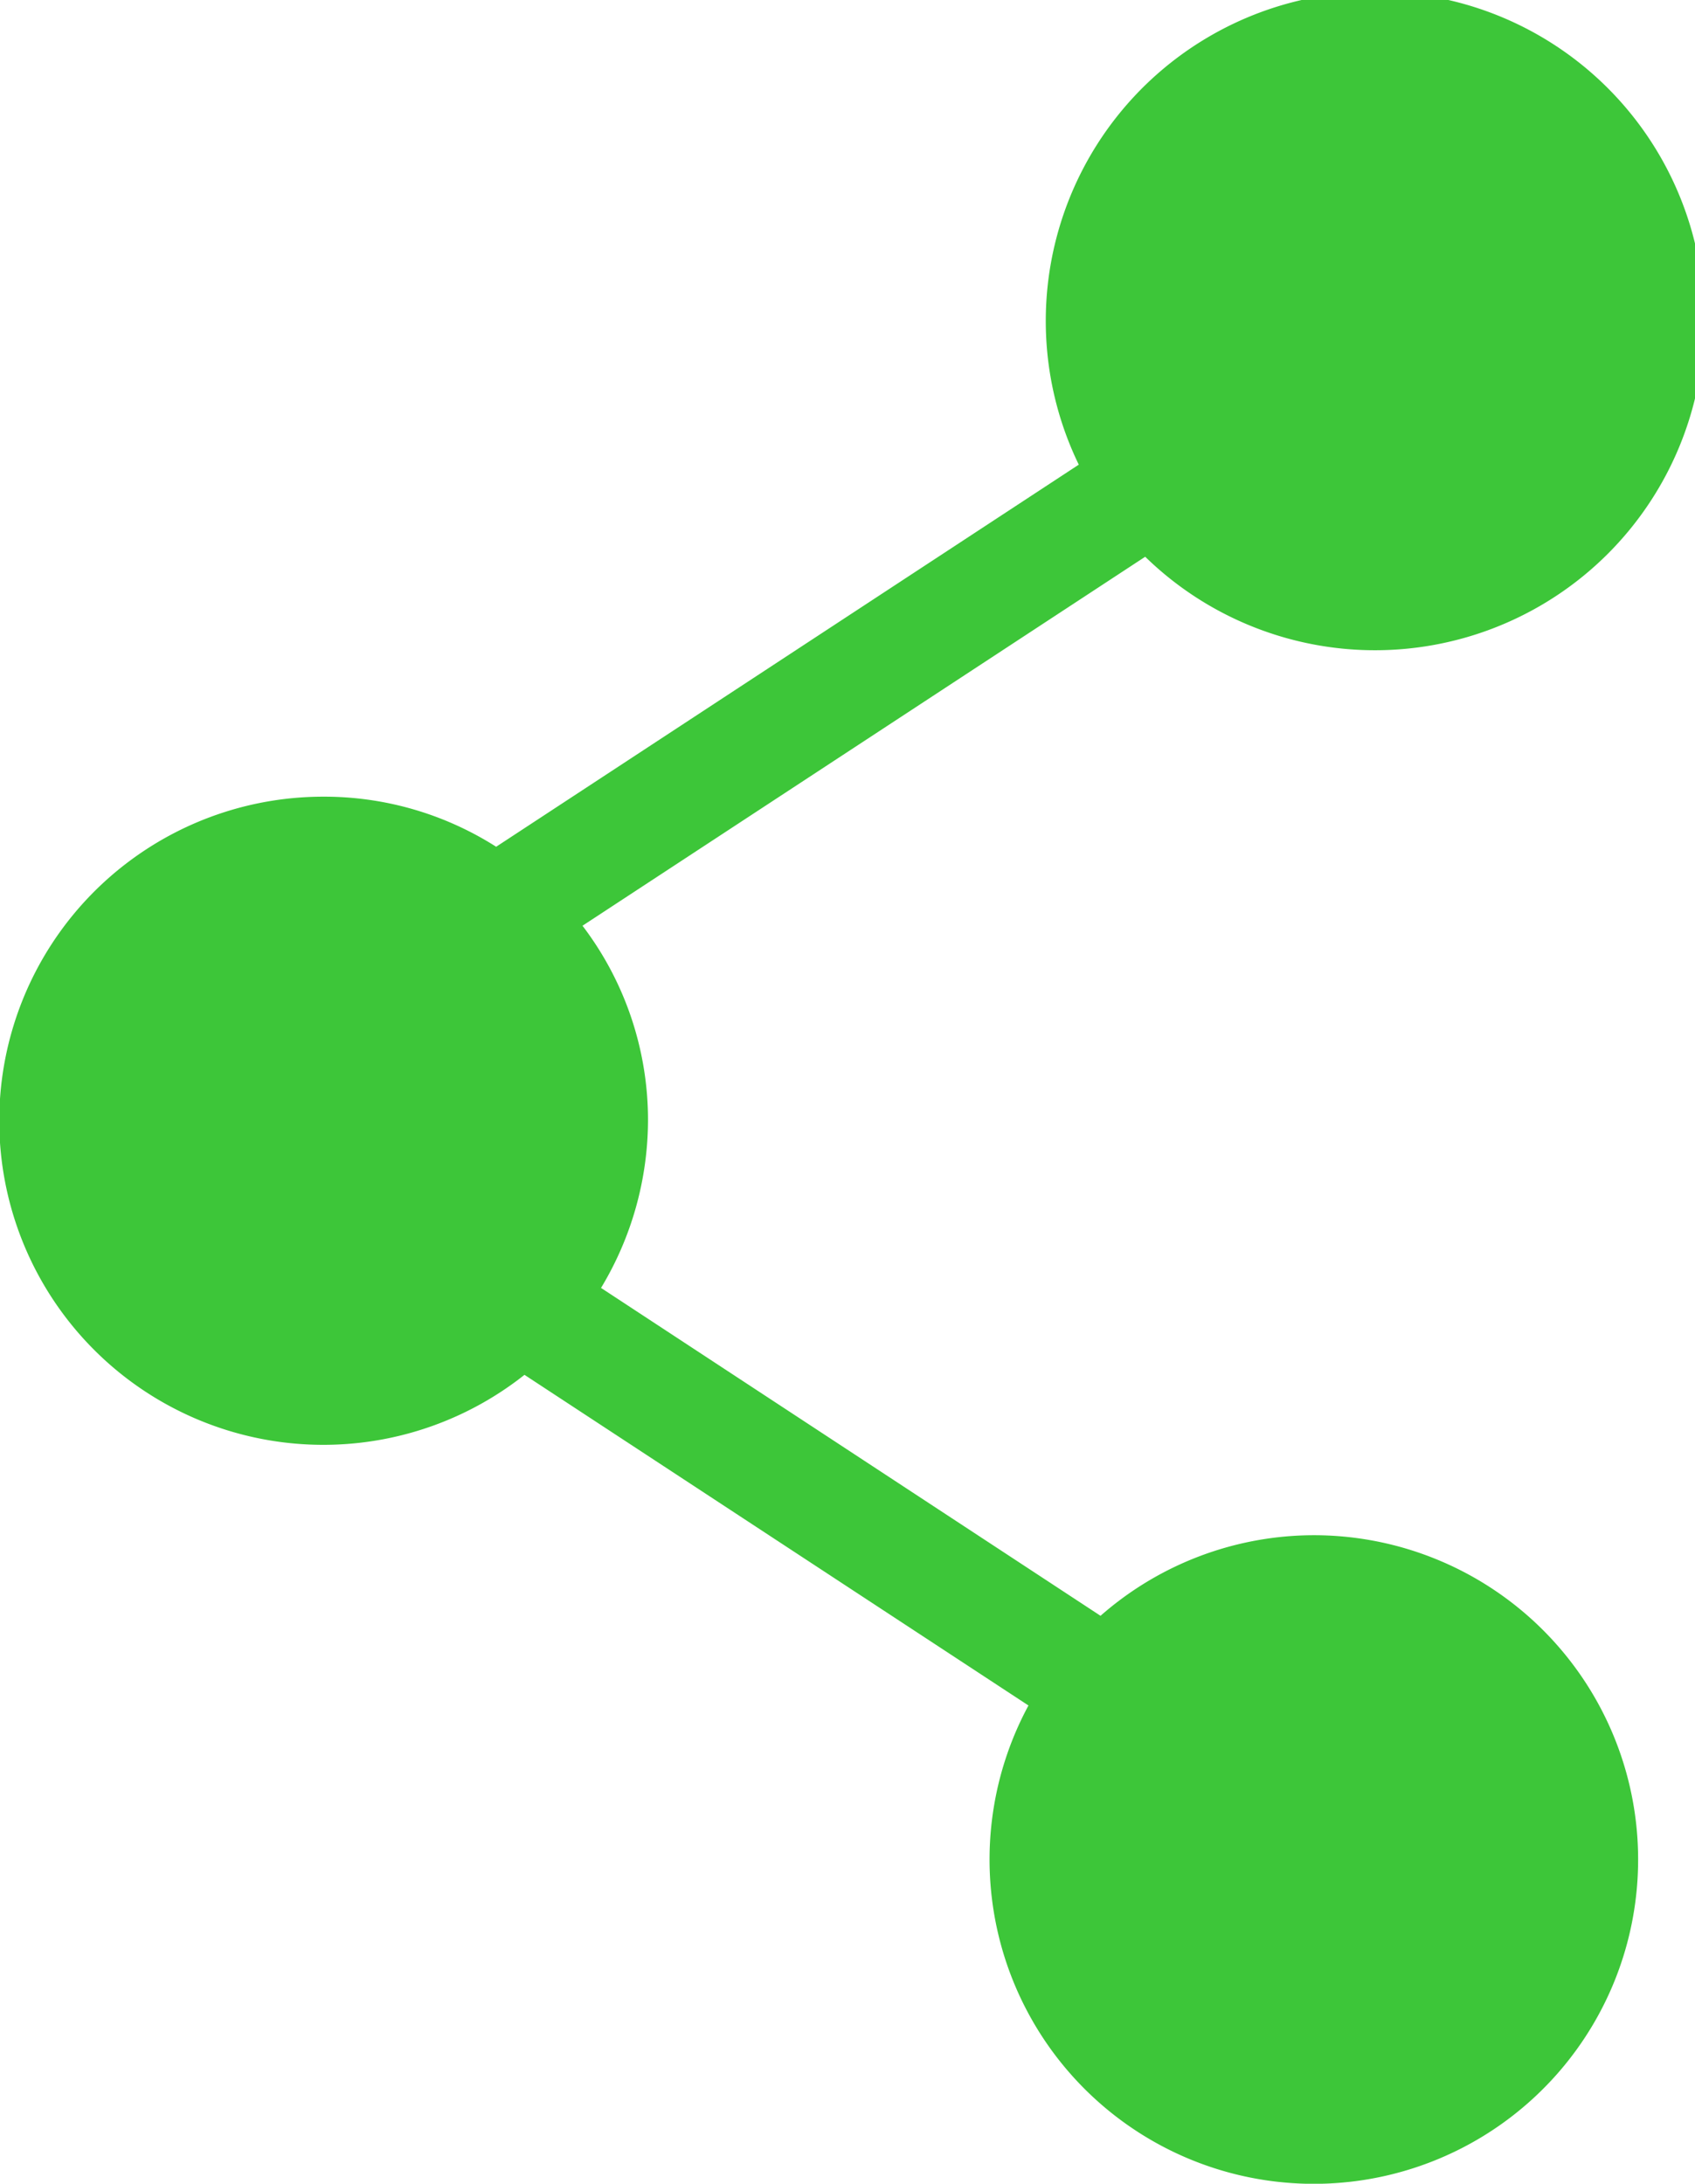 <svg xmlns="http://www.w3.org/2000/svg" width="14.724" height="18.968" viewBox="0 0 14.724 18.968"><defs><style>.a{fill:#3dc639;}</style></defs><path class="a" d="M207.018,294a2.812,2.812,0,0,0-1.856.7l-4.339-2.848a2.829,2.829,0,0,0,.408-1.455,2.786,2.786,0,0,0-.569-1.691l4.888-3.205a2.86,2.86,0,1,0-.577-.8l-5.061,3.319a2.782,2.782,0,0,0-1.5-.435,2.815,2.815,0,1,0,1.746,5.022l4.378,2.872A2.817,2.817,0,1,0,207.018,294Z" transform="translate(-195.602 -280.665)"/></svg>